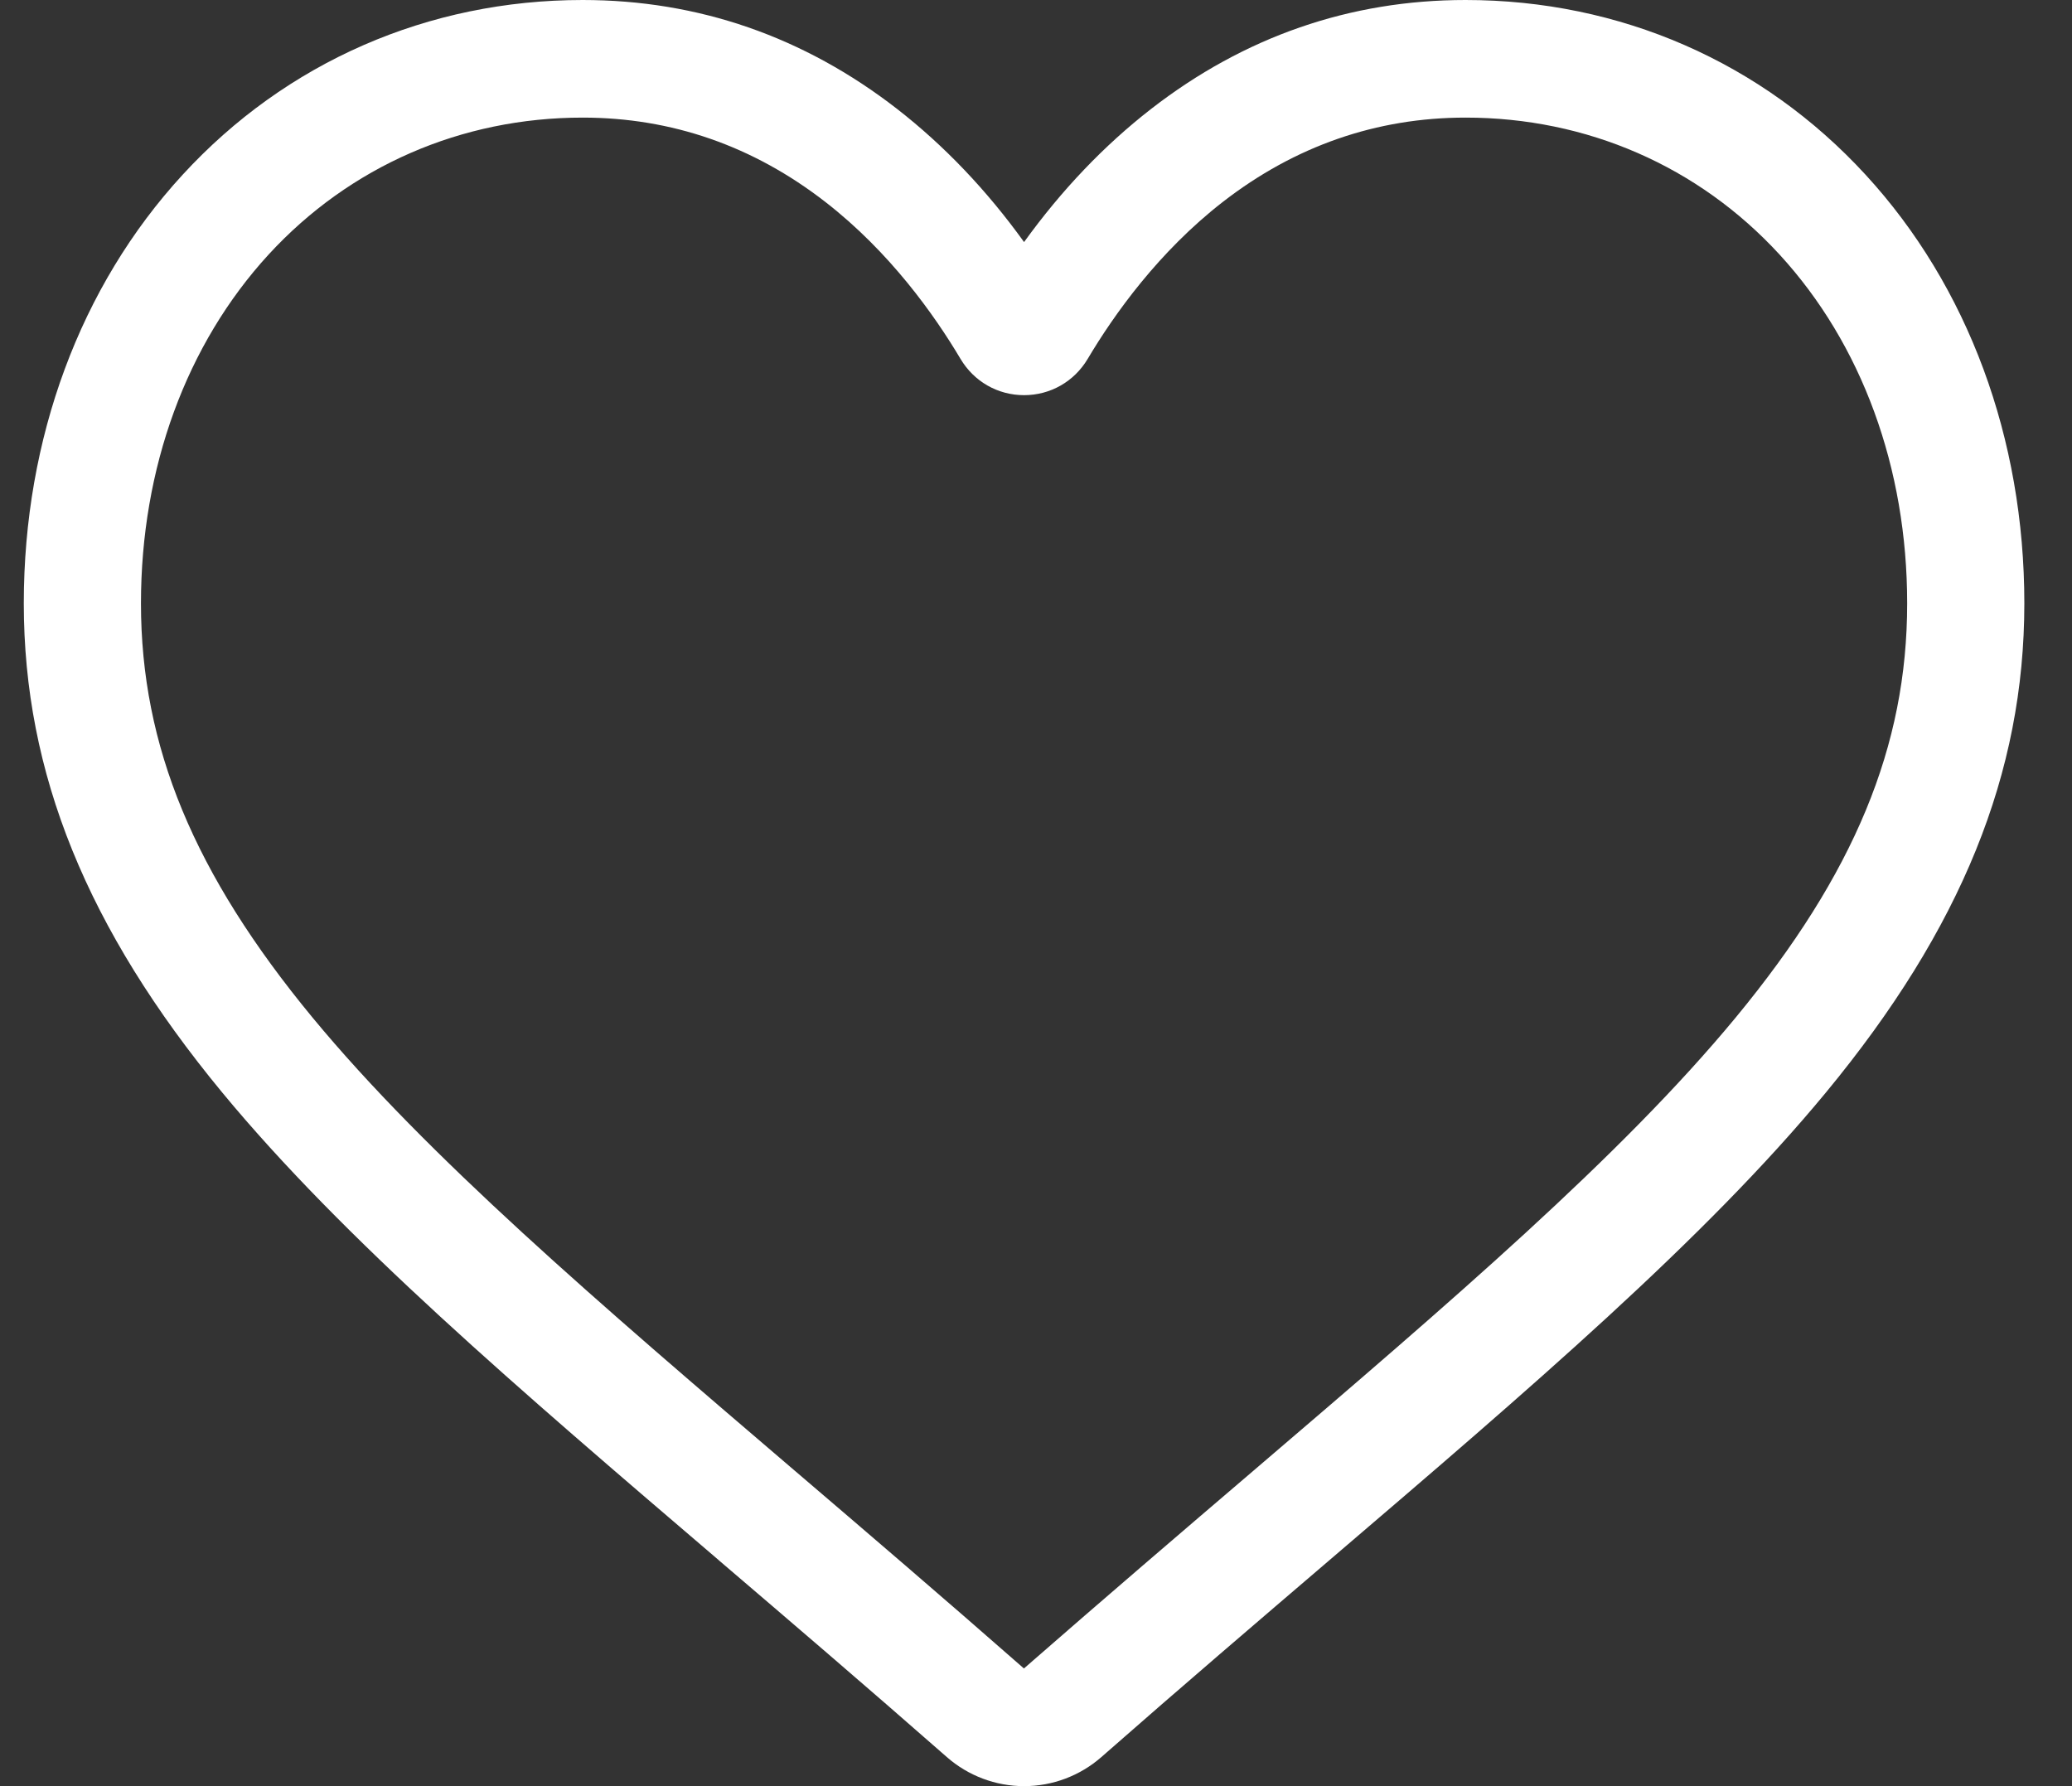 <svg xmlns="http://www.w3.org/2000/svg" fill="none" viewBox="0 0 29 25" height="25" width="29">
<rect x="0" y="0" width="29" height="25" fill="#333333" stroke="none"/>
<path fill="white" d="M14.333 25C13.935 25 13.55 24.855 13.251 24.592C12.12 23.599 11.029 22.666 10.067 21.844L10.062 21.839C7.241 19.427 4.805 17.343 3.11 15.291C1.216 12.997 0.333 10.821 0.333 8.445C0.333 6.136 1.122 4.006 2.555 2.447C4.004 0.869 5.993 0 8.155 0C9.772 0 11.252 0.513 12.555 1.524C13.212 2.035 13.808 2.659 14.333 3.388C14.859 2.659 15.454 2.035 16.112 1.524C17.415 0.513 18.895 0 20.512 0C22.674 0 24.663 0.869 26.112 2.447C27.545 4.006 28.333 6.136 28.333 8.445C28.333 10.821 27.451 12.997 25.556 15.291C23.862 17.343 21.426 19.427 18.605 21.839C17.642 22.663 16.549 23.597 15.416 24.592C15.116 24.855 14.732 25 14.333 25ZM8.155 1.646C6.456 1.646 4.896 2.327 3.76 3.562C2.608 4.817 1.973 6.551 1.973 8.445C1.973 10.444 2.714 12.231 4.373 14.241C5.977 16.183 8.363 18.224 11.126 20.587L11.131 20.591C12.097 21.417 13.192 22.353 14.331 23.353C15.477 22.352 16.574 21.413 17.542 20.586C20.304 18.224 22.69 16.183 24.294 14.241C25.953 12.231 26.693 10.444 26.693 8.445C26.693 6.551 26.059 4.817 24.906 3.562C23.771 2.327 22.21 1.646 20.512 1.646C19.267 1.646 18.124 2.043 17.115 2.826C16.216 3.524 15.59 4.406 15.223 5.024C15.034 5.341 14.701 5.531 14.333 5.531C13.965 5.531 13.633 5.341 13.444 5.024C13.077 4.406 12.451 3.524 11.551 2.826C10.542 2.043 9.4 1.646 8.155 1.646Z"></path>
</svg>
